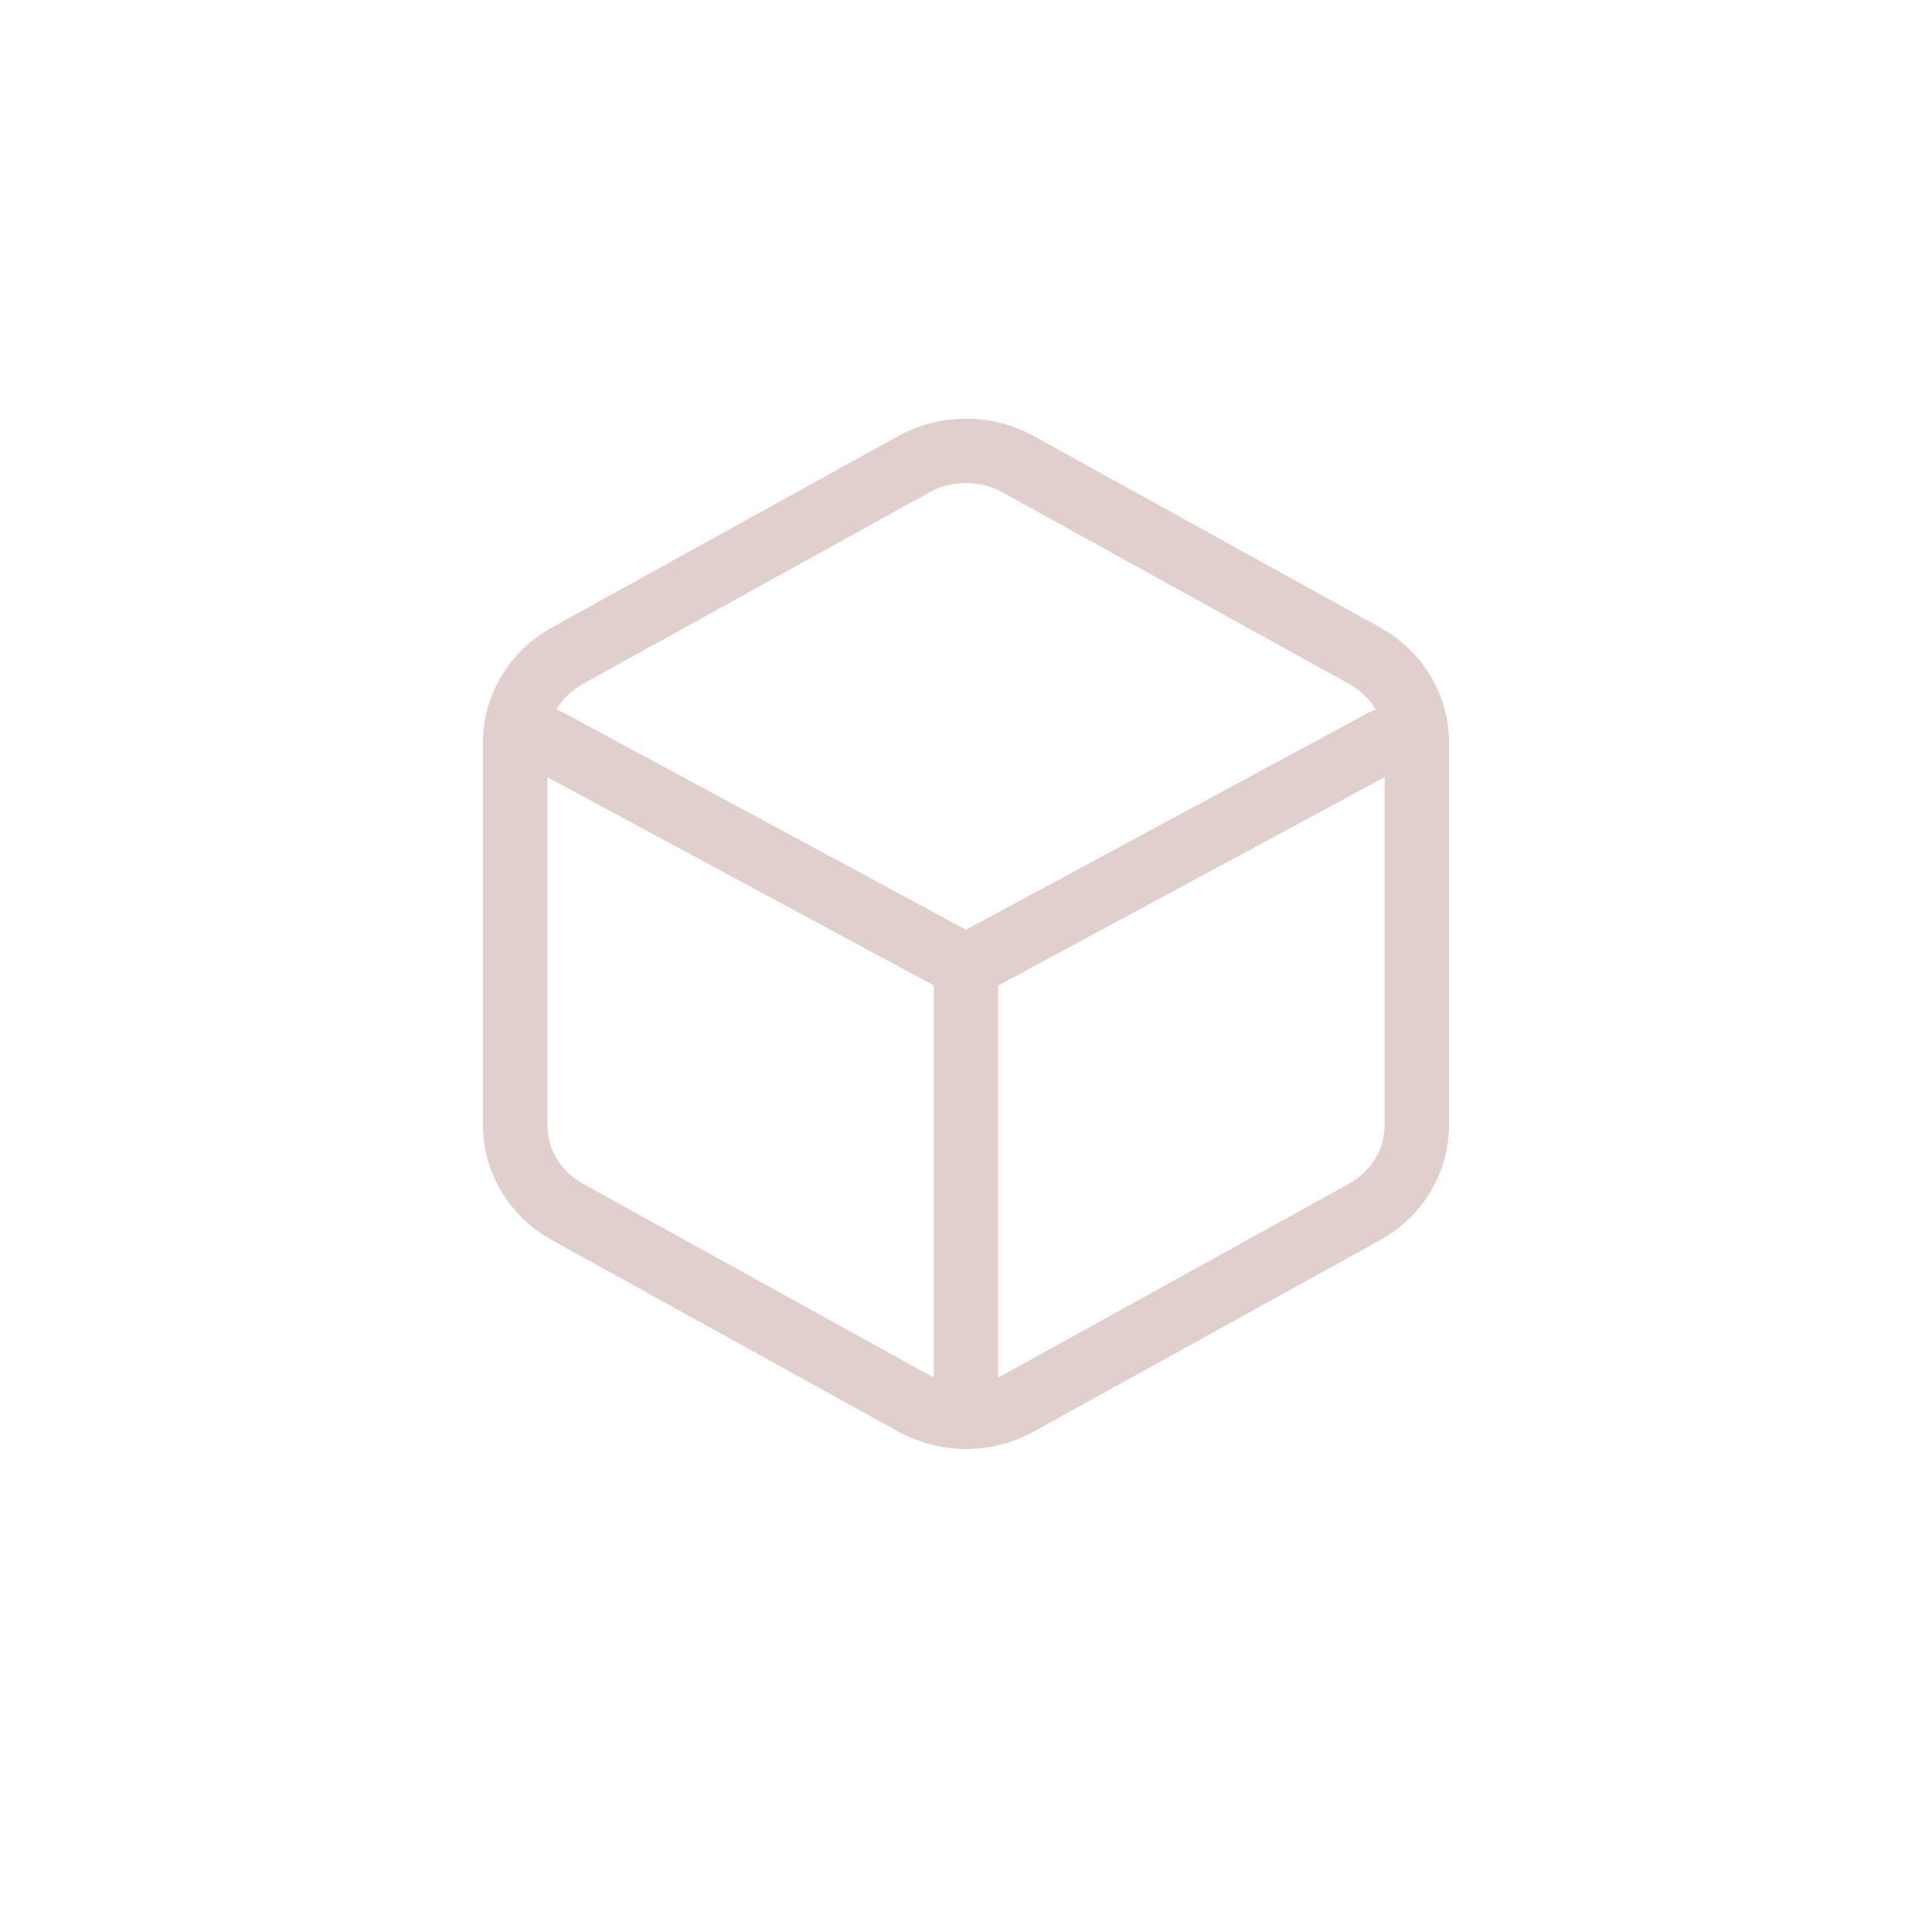 <svg width="30" height="30" viewBox="0 0 30 30" fill="none" xmlns="http://www.w3.org/2000/svg">
<path d="M21.5 11.5L15.001 15.005L8.5 11.5" stroke="#E1CFCD" stroke-linecap="round" stroke-linejoin="round"/>
<path d="M15 15V22" stroke="#E1CFCD" stroke-linecap="round" stroke-linejoin="round"/>
<path d="M14.192 7.207C14.692 6.931 15.308 6.931 15.808 7.207L21.192 10.183C21.692 10.46 22 10.971 22 11.524V17.476C22 18.029 21.692 18.54 21.192 18.817L15.808 21.793C15.308 22.069 14.692 22.069 14.192 21.793L8.808 18.817C8.308 18.54 8 18.029 8 17.476V11.524C8 10.971 8.308 10.46 8.808 10.183L14.192 7.207Z" stroke="#E1CFCD" stroke-linecap="round" stroke-linejoin="round"/>
</svg>
